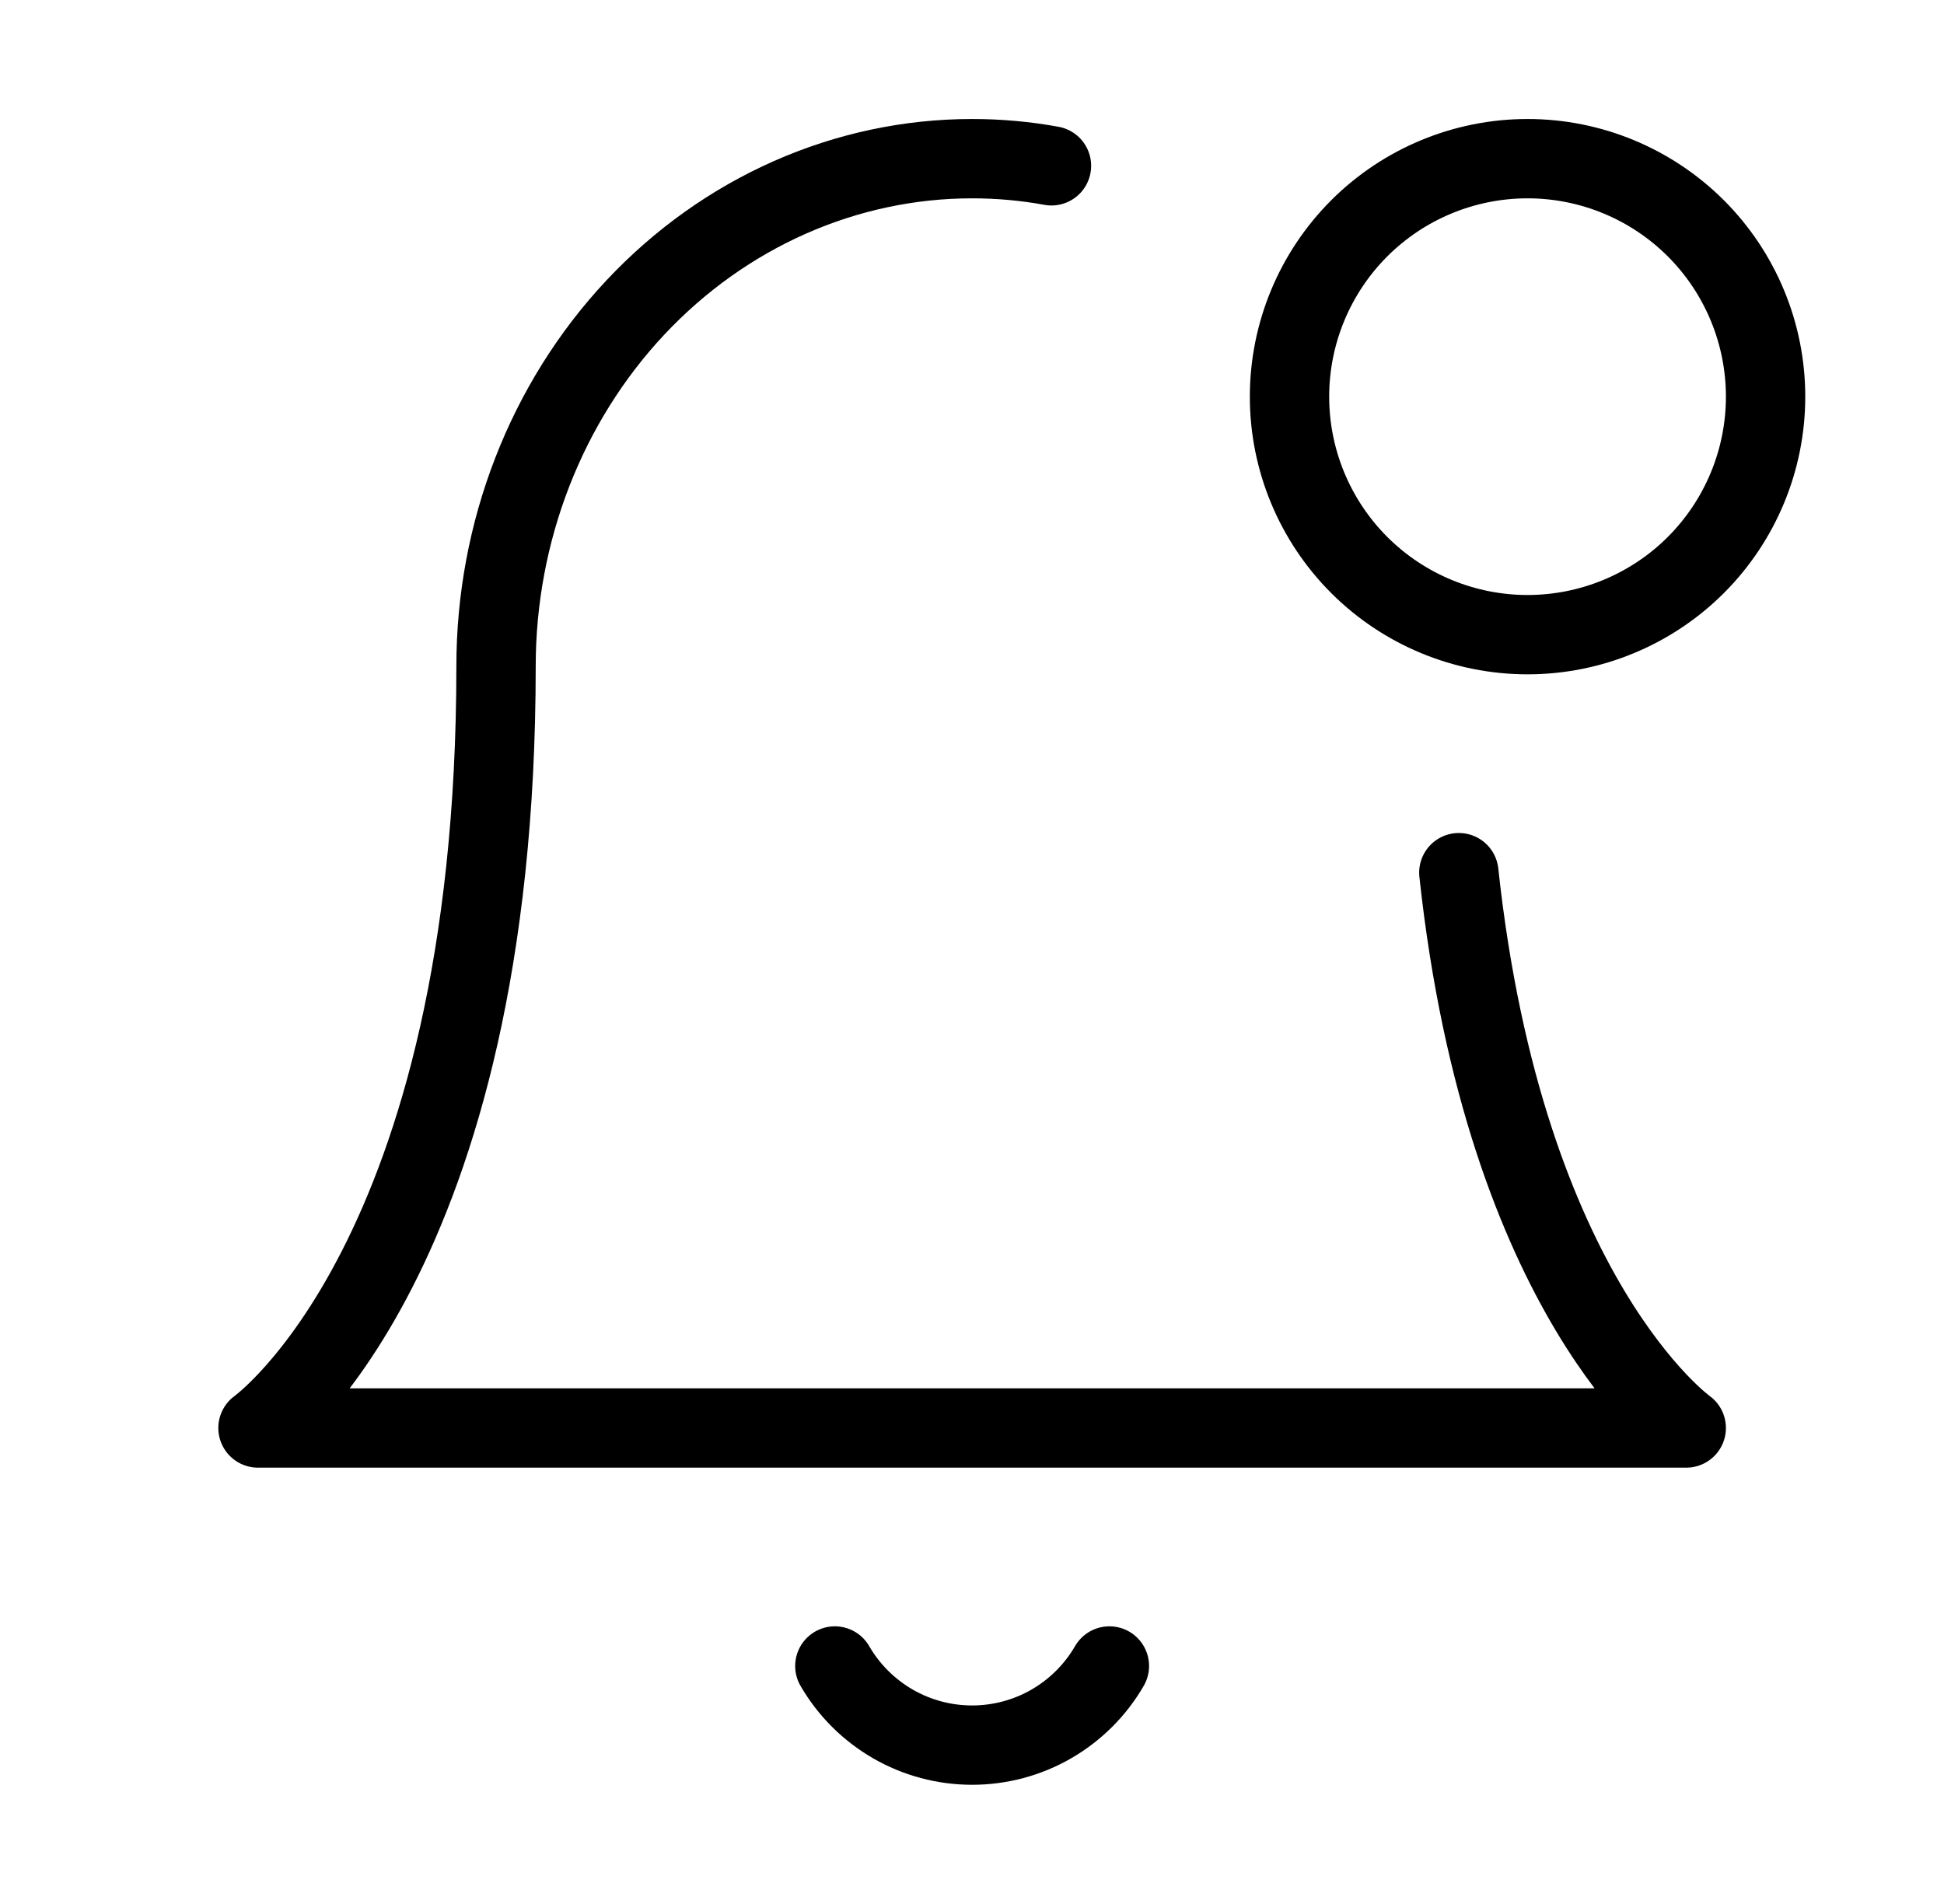 <svg width="49" height="48" viewBox="0 0 49 48" fill="none" xmlns="http://www.w3.org/2000/svg">
<path d="M36.771 22C37.933 32.75 42.503 36 42.503 36H6.503C6.503 36 12.503 31.734 12.503 16.8C12.503 13.406 13.767 10.15 16.017 7.75C18.269 5.35 21.323 4 24.503 4C25.177 4 25.847 4.06 26.503 4.18M27.963 42C27.612 42.607 27.107 43.11 26.5 43.461C25.893 43.811 25.204 43.995 24.503 43.995C23.802 43.995 23.113 43.811 22.506 43.461C21.899 43.11 21.394 42.607 21.043 42M38.503 16C40.094 16 41.62 15.368 42.746 14.243C43.871 13.117 44.503 11.591 44.503 10C44.503 8.409 43.871 6.883 42.746 5.757C41.62 4.632 40.094 4 38.503 4C36.912 4 35.386 4.632 34.26 5.757C33.135 6.883 32.503 8.409 32.503 10C32.503 11.591 33.135 13.117 34.26 14.243C35.386 15.368 36.912 16 38.503 16Z" stroke="black" stroke-width="2" stroke-linecap="round" stroke-linejoin="round"/>
</svg>
